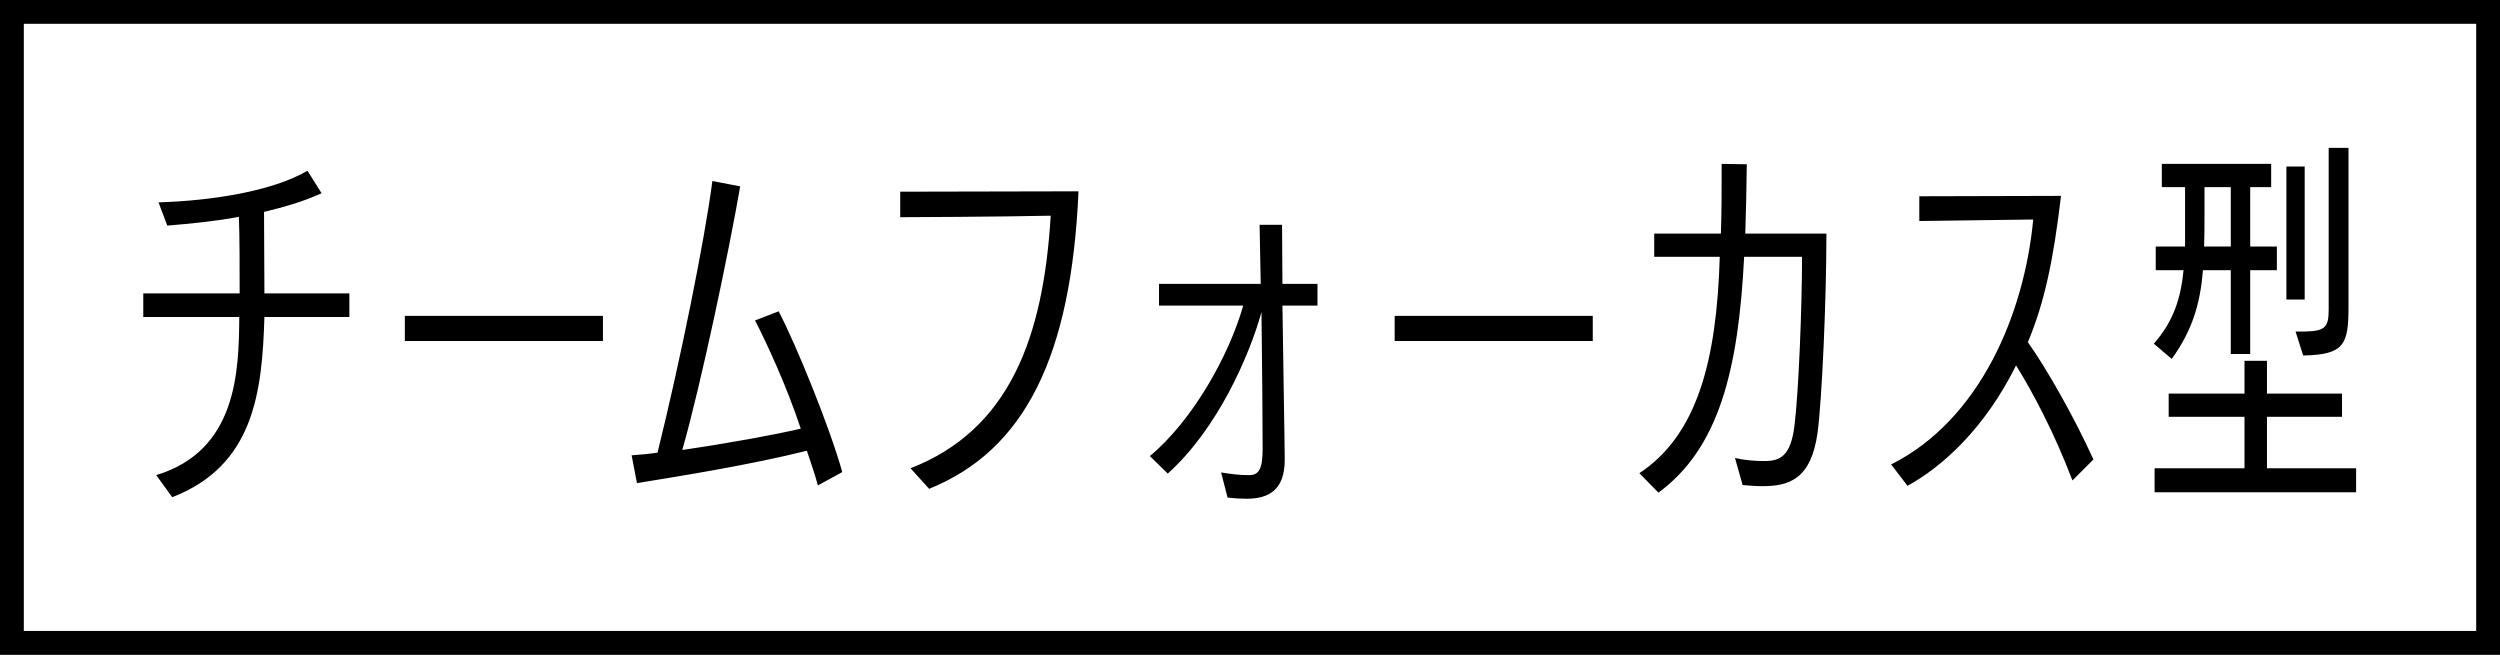 <svg width="420" height="110" viewBox="0 0 420 110" fill="none" xmlns="http://www.w3.org/2000/svg">
<rect x="0" y="0" width="420" height="110" fill="#808080" stroke="none"/>
<rect x="2" y="2" width="416" height="106" fill="white"/>
<rect x="2" y="2" width="416" height="106" stroke="black" stroke-width="4"/>
<path d="M28.933 83.532L26.245 79.82C39.813 75.724 40.133 62.412 40.197 53.26H24.07V49.292H40.261C40.261 44.684 40.261 39.756 40.133 36.428C36.486 37.132 32.069 37.58 28.102 37.9L26.63 33.996C35.27 33.74 45.638 32.204 51.654 28.684L54.022 32.46C50.822 33.932 47.557 34.828 44.358 35.596L44.422 49.292H58.694V53.26H44.422C44.038 65.996 42.63 78.22 28.933 83.532ZM101.293 57.292H68.013V53.068H101.293V57.292ZM141.504 79.308L137.408 81.548C136.832 79.436 136.32 78.028 135.552 75.724C125.824 78.156 114.048 80.012 107.008 81.164L106.112 76.492C107.584 76.364 108.736 76.3 110.464 76.044C114.304 60.556 118.4 40.268 119.68 30.412L124.352 31.308C122.56 41.74 117.824 64.396 114.624 75.596C122.496 74.444 130.176 73.036 134.528 72.012C132.16 64.844 128.768 57.548 126.848 53.836L130.816 52.3C133.76 57.932 139.392 71.756 141.504 79.308ZM156.101 82.124L152.965 78.668C169.605 72.204 175.301 56.652 176.517 36.236C168.005 36.428 151.237 36.492 151.237 36.492V32.204C151.237 32.204 180.613 32.14 181.189 32.14C179.973 59.788 172.229 75.596 156.101 82.124ZM215.834 77.004V77.26C215.834 82.38 213.082 83.788 209.434 83.788C208.41 83.788 207.322 83.724 206.234 83.596L205.146 79.372C207.13 79.692 208.346 79.82 209.754 79.82H209.882C211.546 79.82 212.122 78.668 212.122 75.404C212.122 72.524 212.058 61.836 211.93 52.428C209.882 59.788 204.57 72.012 196.186 79.564L193.178 76.62C200.346 70.668 206.49 59.724 208.858 51.34H194.714V47.692H211.802L211.61 37.772H215.386L215.45 47.692H221.338V51.34H215.45C215.578 61.644 215.834 74.572 215.834 77.004ZM267.585 57.292H234.305V53.068H267.585V57.292ZM292.759 81.484L291.479 76.94C293.143 77.324 294.679 77.452 296.407 77.452C299.031 77.452 300.823 76.684 301.463 71.564C302.167 65.996 302.743 51.596 302.743 43.148H293.015C292.055 62.284 288.727 75.34 278.615 82.764L275.415 79.5C285.079 73.1 288.407 60.748 288.919 43.148H277.911V39.244H289.111C289.239 35.596 289.239 31.692 289.239 27.532L293.463 27.596C293.399 31.756 293.335 35.66 293.207 39.244H306.839C306.839 50.636 306.071 67.212 305.367 72.588C304.279 80.652 300.439 81.676 296.023 81.676C294.807 81.676 293.591 81.548 292.759 81.484ZM351.692 77.196L348.172 80.716C345.1 72.652 341.452 65.804 338.7 61.388C333.388 72.076 326.22 78.476 320.46 81.612L317.708 78.028C332.748 70.476 340.108 52.556 341.58 36.876L322.444 37.132V32.972L346.252 32.908C344.972 43.66 343.5 50.764 340.684 57.484C343.82 61.9 348.556 70.22 351.692 77.196ZM378.035 59.468H374.771V45.388H370.099C369.651 50.892 368.371 55.436 364.851 60.3L361.843 57.74C365.171 53.964 366.387 50.06 366.835 45.388H362.163V41.42H367.091V31.436H363.187V27.532H381.555V31.436H378.035V41.42H382.515V45.388H378.035V59.468ZM395.827 82.7H361.971V78.668H377.075V70.028H364.339V66.124H377.075V60.62H380.851V66.124H393.459V70.028H380.851V78.668H395.827V82.7ZM386.931 59.724L385.651 55.692H387.315C390.771 55.628 391.219 54.86 391.219 51.852V24.844H394.547V51.596C394.547 57.868 393.843 59.596 386.931 59.724ZM387.187 50.316H384.115V27.98H387.187V50.316ZM374.771 41.42V31.436H370.355V35.788C370.355 37.772 370.355 39.692 370.291 41.42H374.771Z" fill="black"/>
</svg>
